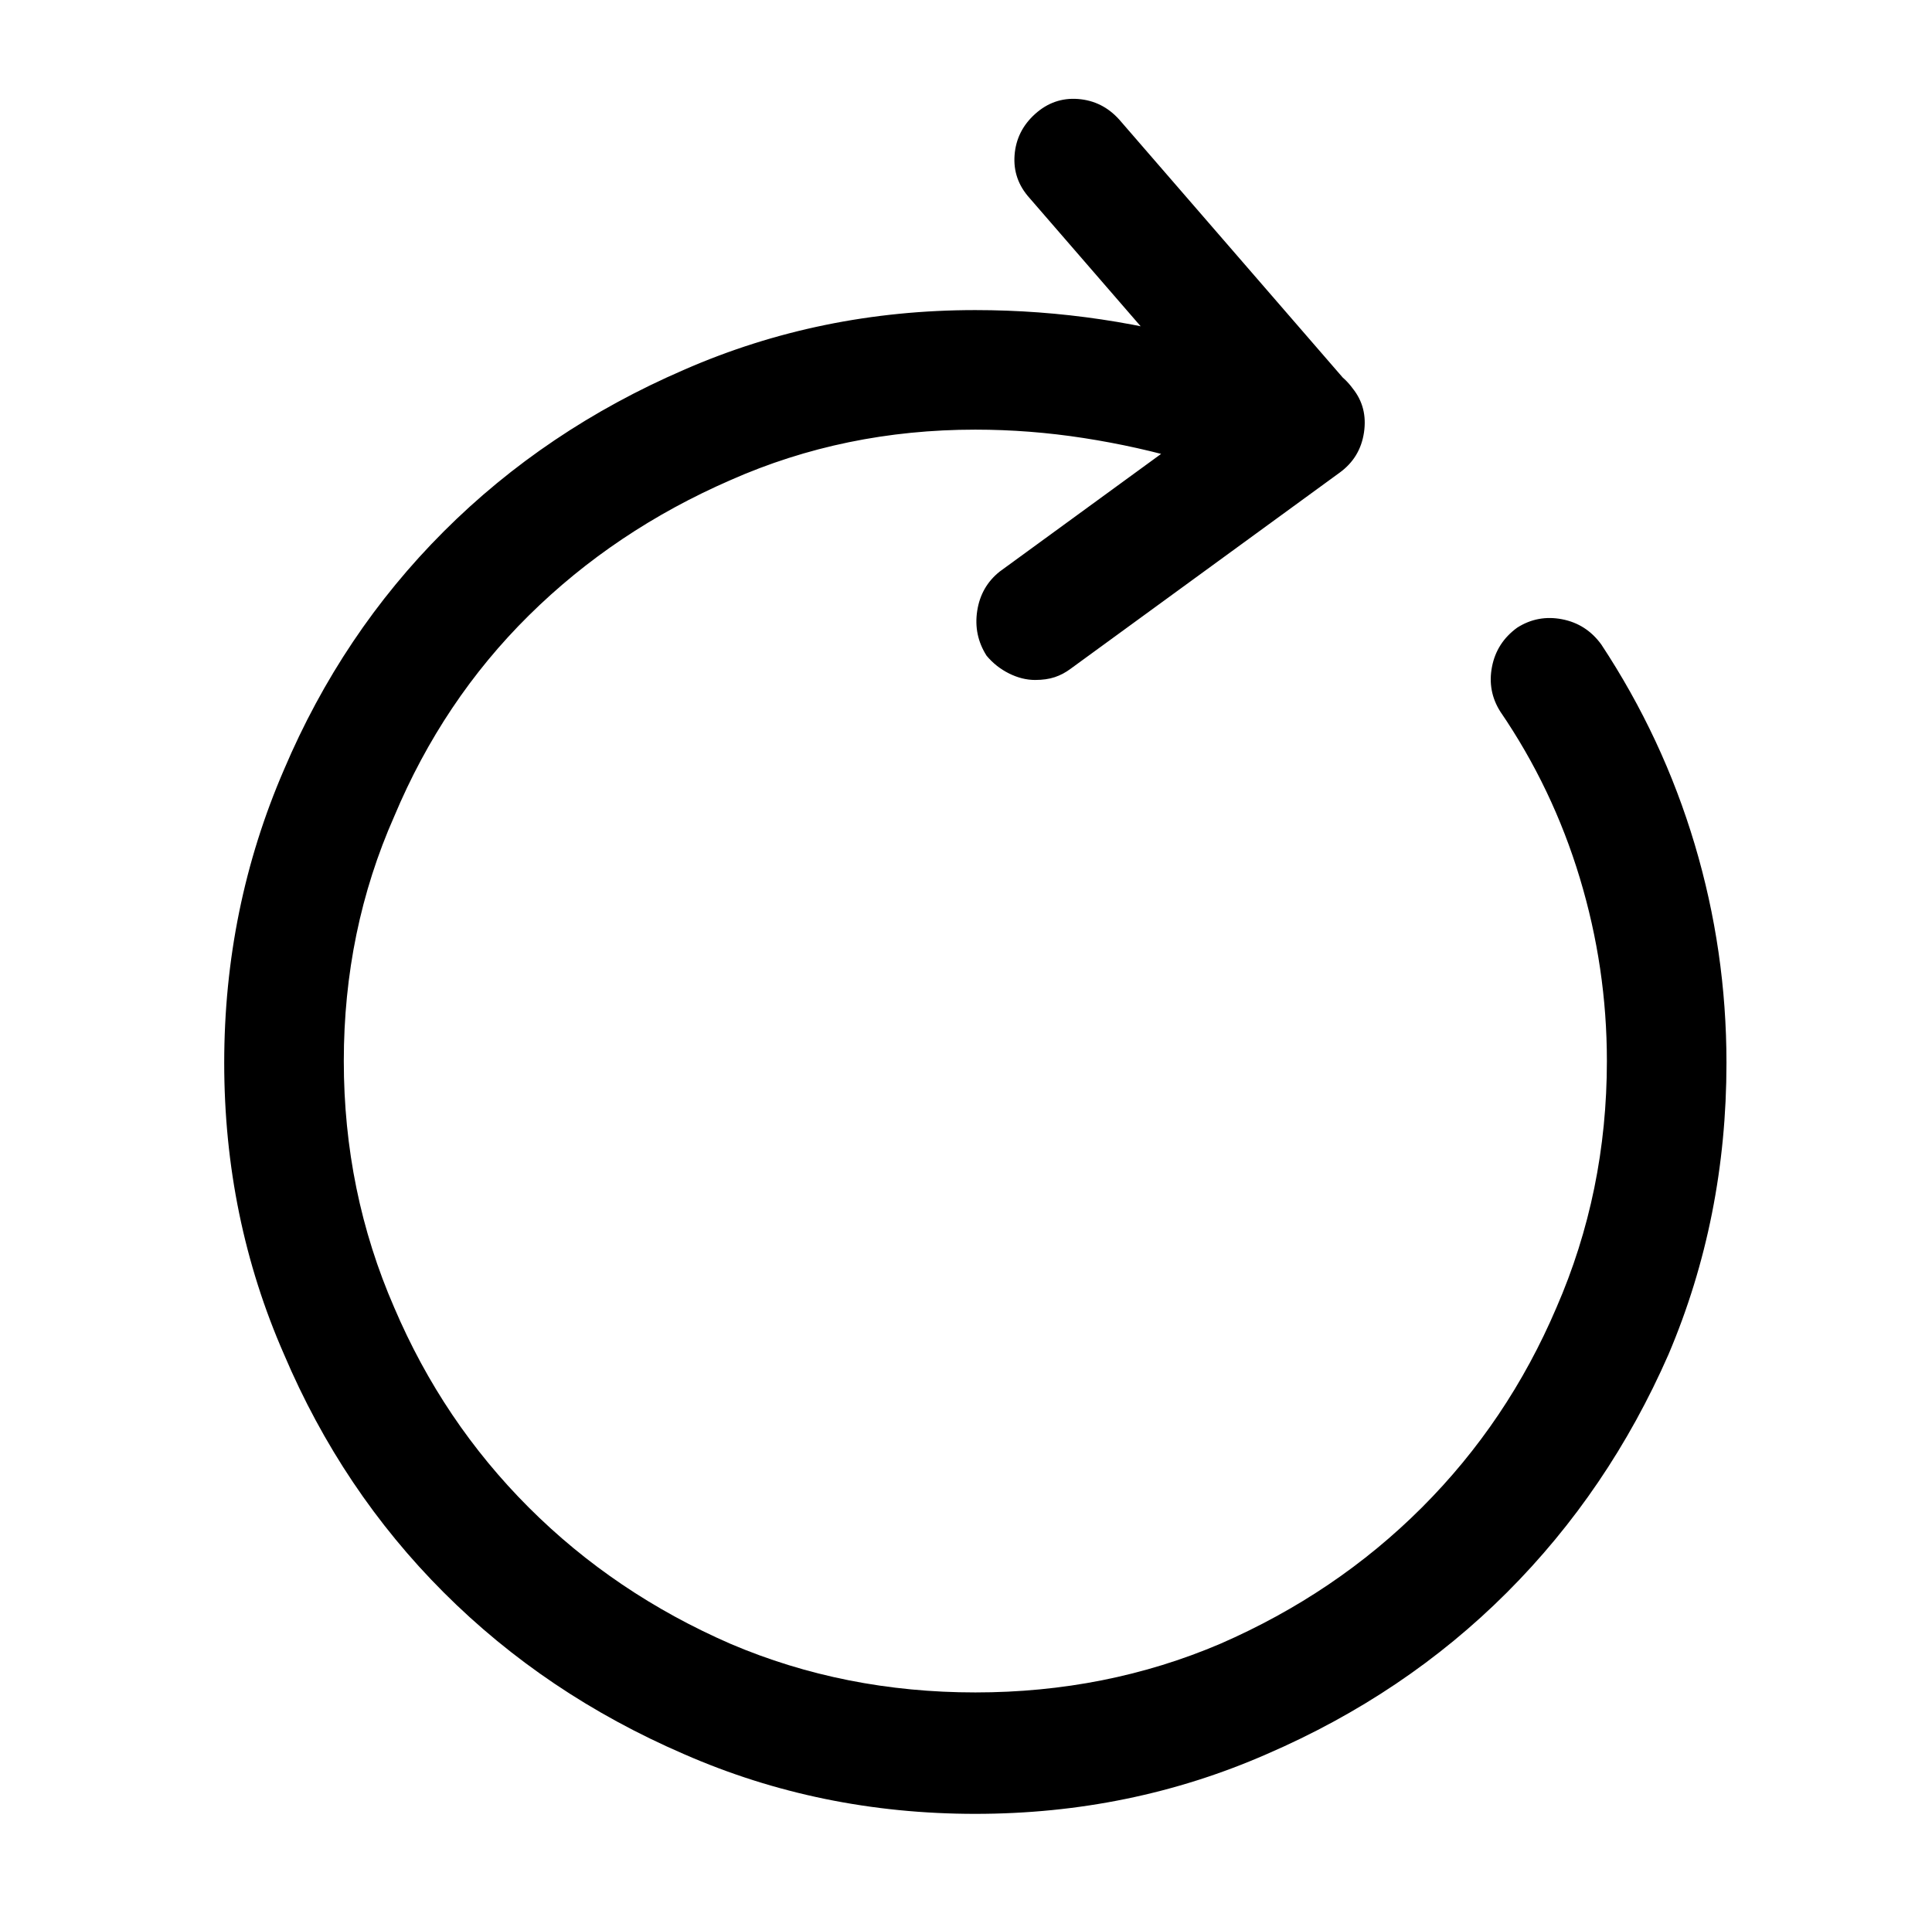 <?xml version="1.0" standalone="no"?>
<!DOCTYPE svg PUBLIC "-//W3C//DTD SVG 1.1//EN" "http://www.w3.org/Graphics/SVG/1.1/DTD/svg11.dtd" >
<svg xmlns="http://www.w3.org/2000/svg" xmlns:xlink="http://www.w3.org/1999/xlink" version="1.1" viewBox="-10 0 1034 1024">
   <path fill="currentColor"
d="M512 971q-83 0 -156 -32q-74 -32 -128.5 -86.5t-85.5 -127.5q-32 -73 -32 -156t32 -157q31 -73 85.5 -127.5t128.5 -86.5q73 -32 156 -32q34 0 67.5 5t65.5 15q12 4 18.5 15.5t2.5 24.5t-15.5 19t-24.5 2q-27 -8 -56 -12.5t-58 -4.5q-70 0 -131 27q-62 27 -108 72.5
t-72 107.5q-27 61 -27 131t27 132q26 61 72 107t108 73q61 26 131 26t131 -26q62 -27 108 -73t72 -107q27 -62 27 -132q0 -50 -14.5 -98t-42.5 -89q-7 -11 -4.5 -24t13.5 -21q11 -7 24 -4.5t21 13.5q33 50 50 107t17 117q0 83 -31 156q-32 73 -86.5 127.5t-128.5 86.5
q-73 32 -156 32v0zM688 259q-6 0 -12.5 -3t-11.5 -8l-123 -142q-9 -10 -8 -23t11 -22t23 -8t22 11l123 142q9 10 8 23t-11 22q-4 4 -9.5 6t-11.5 2v0zM544 364q-7 0 -14 -3.5t-12 -9.5q-7 -11 -5 -24t12 -21l144 -105q11 -8 24 -6t21 13q8 10 6 23.5t-13 21.5l-144 105
q-4 3 -8.5 4.5t-10.5 1.5v0z" />
</svg>
